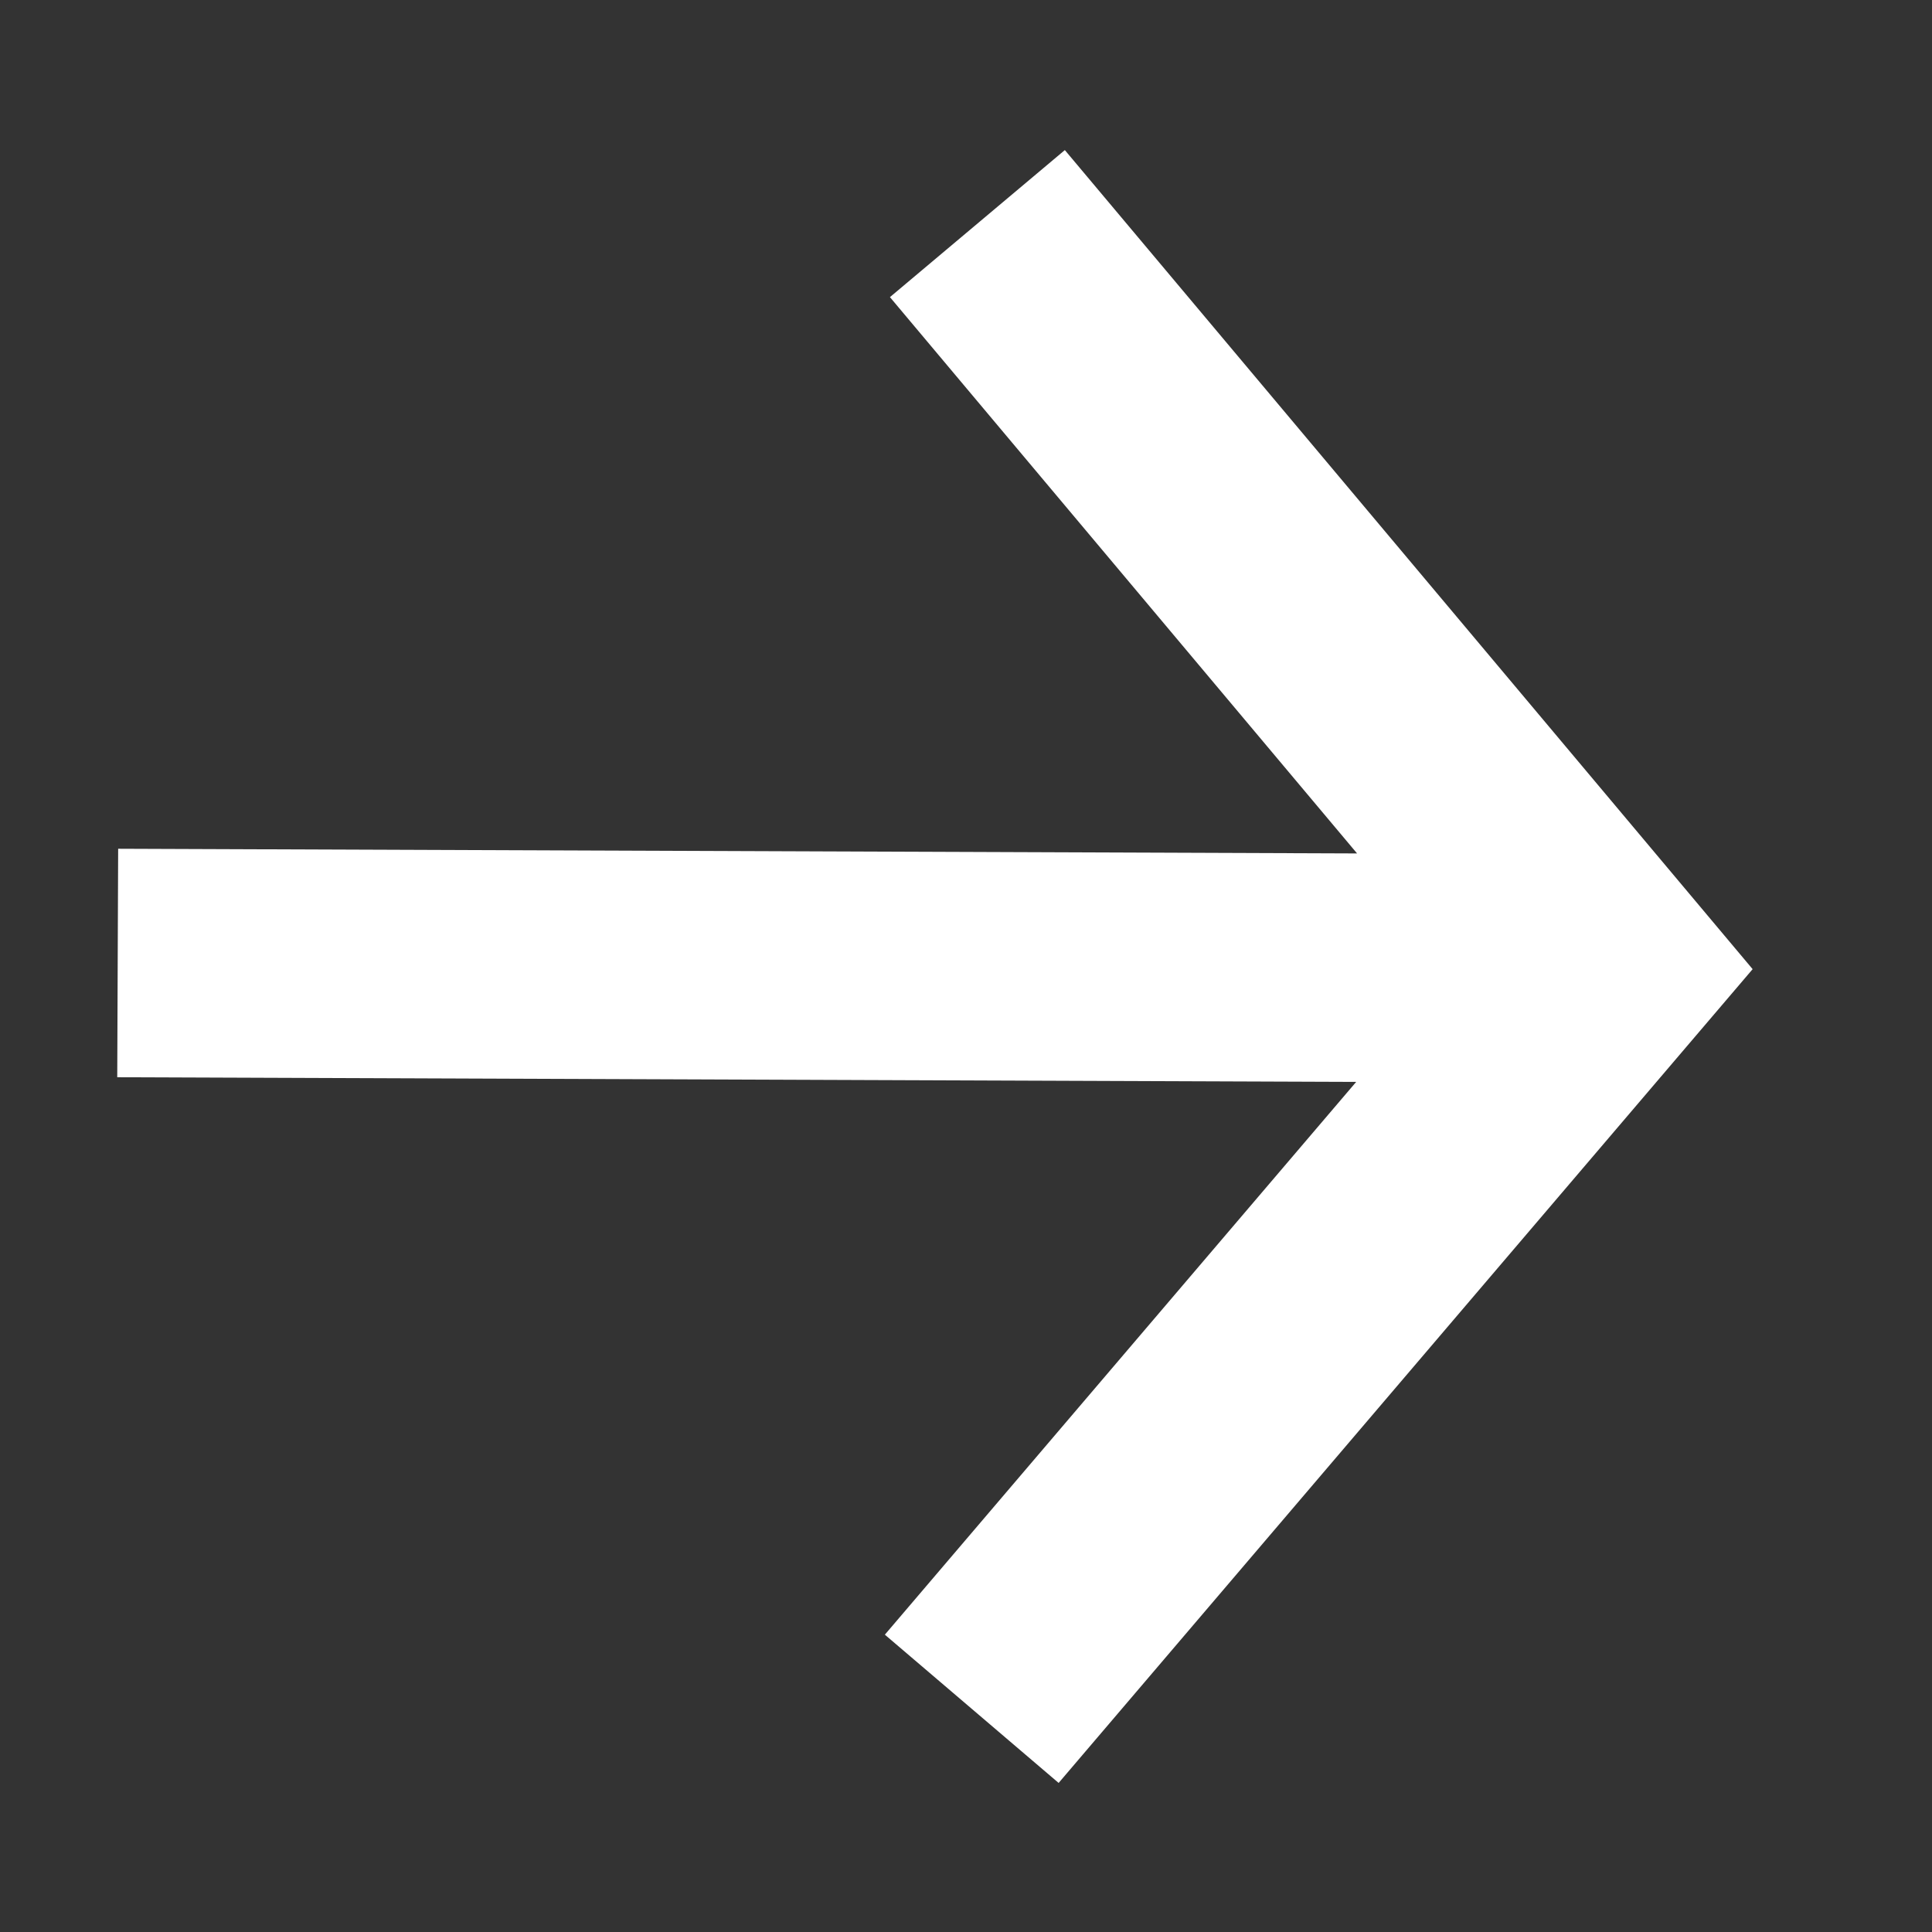 <svg width="19" height="19" viewBox="0 0 19 19" fill="none" xmlns="http://www.w3.org/2000/svg">
<rect x="0" y="0" width="19" height="19" fill="#333333" stroke="none"/>
<g id="rivet-icons:arrow-up" clip-path="url(#clip0_48_4)">
<path id="Vector" d="M1.153 10.594L13.337 10.64L8.702 16.076L10.411 17.534L17.236 9.531L10.472 1.476L8.752 2.922L13.346 8.393L1.162 8.347L1.153 10.594Z" fill="white"/>
</g>
<defs>
<clipPath id="clip0_48_4">
<rect width="17.977" height="17.977" fill="white" transform="translate(18.045 0.545) rotate(90.216)"/>
</clipPath>
</defs>
</svg>
